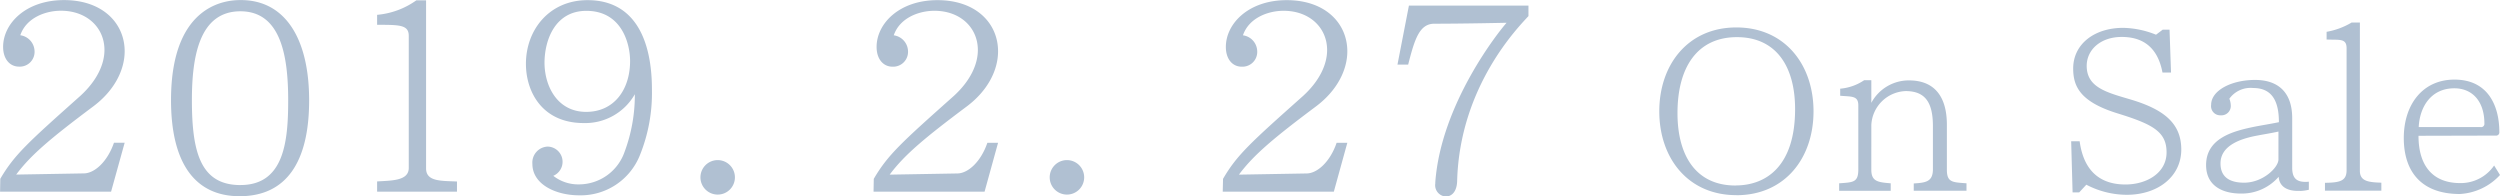 <svg xmlns="http://www.w3.org/2000/svg" width="336.5" height="26.437" viewBox="0 0 336.5 26.437">
  <defs>
    <style>
      .cls-1 {
        fill: #b0c0d2;
        fill-rule: evenodd;
      }
    </style>
  </defs>
  <path id="text-saledate" class="cls-1" d="M1590.33,506.771l1.83-6.591h-1.44c-0.87,2.528-2.6,4.128-4.07,4.128l-9.09.159c2.02-2.719,4.87-5.055,10.34-9.151,2.88-2.144,4.26-4.927,4.26-7.455,0-3.712-2.92-6.88-8.16-6.88-5.16,0-8.2,3.168-8.2,6.3,0,1.6.87,2.656,2.15,2.656a1.989,1.989,0,0,0,2.08-2.112,2.223,2.223,0,0,0-1.92-2.112c0.8-2.336,3.36-3.3,5.47-3.3,3.52,0,5.86,2.3,5.86,5.28,0,1.92-1,4.127-3.24,6.175-7.04,6.272-8.89,7.936-10.78,11.167l-0.03,1.728h14.94Zm17.31,0.608c6.21,0,9.35-4.511,9.35-12.9s-3.27-13.5-9.19-13.5c-1.47,0-9.4.128-9.4,13.471C1598.4,502.836,1601.56,507.379,1607.64,507.379Zm0.1-1.5c-5.41,0-6.53-4.511-6.53-11.423,0-5.855.99-11.967,6.53-11.967,5.5,0,6.43,6.144,6.43,12C1614.17,500.052,1613.6,505.875,1607.74,505.875Zm29.15,0.9V505.4c-2.11-.1-4.16.032-4.16-1.759V481.013h-1.31a10.7,10.7,0,0,1-5.28,1.952v1.344c3.04,0,4.26,0,4.26,1.5v17.759c0,1.759-2.31,1.695-4.26,1.823v1.376h10.75Zm23.94-13.119a21.892,21.892,0,0,1-1.38,7.744,6.511,6.511,0,0,1-6.14,4.383,5.424,5.424,0,0,1-3.46-1.152,2.048,2.048,0,0,0-.77-3.935,2.154,2.154,0,0,0-2.04,2.336c0,2.751,3.16,4.223,6.3,4.223a8.579,8.579,0,0,0,8.16-5.375,22.326,22.326,0,0,0,1.63-8.864c0-6.527-2.21-12.031-8.67-12.031-5.12,0-8.29,3.968-8.29,8.576,0,3.743,2.18,7.967,7.78,7.967A7.683,7.683,0,0,0,1660.83,493.652Zm-12.16-4.191c0-3.232,1.5-7.04,5.63-7.04,4.77,0,5.89,4.416,5.89,6.752,0,3.807-2.11,6.847-5.92,6.847C1650.43,496.02,1648.7,492.628,1648.67,489.461Zm25.63,15.39a2.32,2.32,0,1,0-2.3,2.3A2.316,2.316,0,0,0,1674.3,504.851Zm33.6,1.92,1.82-6.591h-1.44c-0.86,2.528-2.59,4.128-4.06,4.128l-9.09.159c2.02-2.719,4.87-5.055,10.34-9.151,2.88-2.144,4.25-4.927,4.25-7.455,0-3.712-2.91-6.88-8.16-6.88-5.15,0-8.19,3.168-8.19,6.3,0,1.6.87,2.656,2.15,2.656a2,2,0,0,0,2.08-2.112,2.223,2.223,0,0,0-1.92-2.112c0.8-2.336,3.36-3.3,5.47-3.3,3.52,0,5.85,2.3,5.85,5.28,0,1.92-.99,4.127-3.23,6.175-7.04,6.272-8.89,7.936-10.78,11.167l-0.03,1.728h14.94Zm13.41-1.92a2.32,2.32,0,1,0-2.31,2.3A2.319,2.319,0,0,0,1721.31,504.851Zm33.6,1.92,1.82-6.591h-1.44c-0.86,2.528-2.59,4.128-4.06,4.128l-9.09.159c2.02-2.719,4.86-5.055,10.33-9.151,2.88-2.144,4.26-4.927,4.26-7.455,0-3.712-2.91-6.88-8.16-6.88-5.15,0-8.19,3.168-8.19,6.3,0,1.6.86,2.656,2.14,2.656a1.989,1.989,0,0,0,2.08-2.112,2.213,2.213,0,0,0-1.92-2.112c0.8-2.336,3.36-3.3,5.47-3.3,3.52,0,5.86,2.3,5.86,5.28,0,1.92-.99,4.127-3.23,6.175-7.04,6.272-8.9,7.936-10.78,11.167l-0.04,1.728h14.95Zm13.66-1.12a1.523,1.523,0,0,0,1.41,1.76c0.77,0,1.47-.608,1.53-2.016,0.32-12.927,8.42-20.958,9.6-22.27v-1.408h-16.09l-1.54,7.936h1.44c0.87-3.424,1.51-5.472,3.49-5.5,4.16,0,9.76-.128,9.76-0.128-0.93,1.024-8.83,10.847-9.6,21.47v0.16Zm40.52,1.585c6.53,0,10.39-4.979,10.39-11.291,0-6.285-3.86-11.291-10.39-11.291-6.5,0-10.37,5.006-10.37,11.291C1798.72,502.257,1802.59,507.236,1809.09,507.236Zm-0.11-1.306c-5.31,0-7.81-4-7.81-9.74,0-6.285,2.75-10.23,8-10.23,5.28,0,7.83,3.945,7.83,9.686C1817,503.182,1813.25,505.93,1808.98,505.93Zm31.09,0.707v-1.006c-1.88-.137-2.64-0.109-2.64-1.823v-6.04c0-4.081-1.9-5.986-5.09-5.986a5.723,5.723,0,0,0-5.08,3.02v-3.047h-0.96a6.768,6.768,0,0,1-3.23,1.143v0.952c1.57,0.136,2.44-.027,2.44,1.306v8.6c0,1.769-.68,1.741-2.58,1.878v1.006h6.94v-1.006c-1.72-.137-2.61-0.245-2.61-1.823V497.8a4.8,4.8,0,0,1,4.62-4.571c2.61,0,3.67,1.5,3.67,4.707v5.822c0,1.714-1.03,1.8-2.58,1.905v0.979h7.1Zm15.17,0.218,0.96-1.034a11.808,11.808,0,0,0,5.44,1.36c4.19,0,7.34-2.448,7.34-6.094,0-3.455-2.23-5.36-6.77-6.72-3.21-.952-5.96-1.605-5.96-4.543,0-2.15,1.85-3.891,4.71-3.891,2.34,0,4.76.925,5.49,4.788h1.15l-0.2-5.767h-0.92l-0.9.68a12.41,12.41,0,0,0-4.41-.925c-3.94,0-6.74,2.231-6.74,5.468,0,2.394.92,4.462,5.87,6.013,4.76,1.469,6.7,2.448,6.7,5.278s-2.75,4.326-5.53,4.326c-4.84,0-5.87-3.646-6.17-5.822h-1.14l0.19,6.883h0.89Zm29.71-.191a5.45,5.45,0,0,0,1.2-.163v-1.088a2.925,2.925,0,0,1-.47.027c-1.19,0-1.77-.517-1.77-1.9V496.87c0-3.4-1.82-5.142-5-5.142s-5.91,1.415-5.91,3.346a1.231,1.231,0,0,0,1.28,1.415,1.26,1.26,0,0,0,1.36-1.387,2.557,2.557,0,0,0-.19-0.844,3.511,3.511,0,0,1,3.21-1.442c2.56,0,3.46,1.8,3.46,4.6-1.2.245-2.26,0.408-3.24,0.6-2.8.571-6.56,1.5-6.56,5.169,0,2.775,2.18,3.836,4.68,3.836a6.582,6.582,0,0,0,5.09-2.258c0.08,1.224,1.01,1.9,2.59,1.9h0.27Zm-2.89-4.244c0,1.088-2.09,3.129-4.62,3.129-1.99,0-3.18-.789-3.18-2.585,0-2.475,2.8-3.373,5.08-3.781,0.68-.136,1.77-0.3,2.72-0.517v3.754Zm13.85,4.217v-1.088c-1.74-.055-2.89-0.191-2.89-1.6V484h-1.11a9.855,9.855,0,0,1-3.37,1.252v1.034c1.74,0.081,2.69-.191,2.69,1.17v16.432c0,1.469-.95,1.66-2.91,1.687v1.061h7.59Zm15.18-3.4a5.447,5.447,0,0,1-4.57,2.367c-3.65,0-5.61-2.285-5.61-6.366l10.37-.027a0.439,0.439,0,0,0,.51-0.49c0-3.428-1.46-7.046-6.04-7.046-4.29,0-6.82,3.373-6.82,7.862,0,4.544,2.39,7.536,7.53,7.536a7.912,7.912,0,0,0,5.42-2.557Zm-10.15-5.169c0.13-2.72,1.66-5.223,4.79-5.223,2.42,0,4.05,1.741,4.05,4.733a0.444,0.444,0,0,1-.52.49h-8.32Z" transform="translate(-1575.38 -480.969)"/>
</svg>

